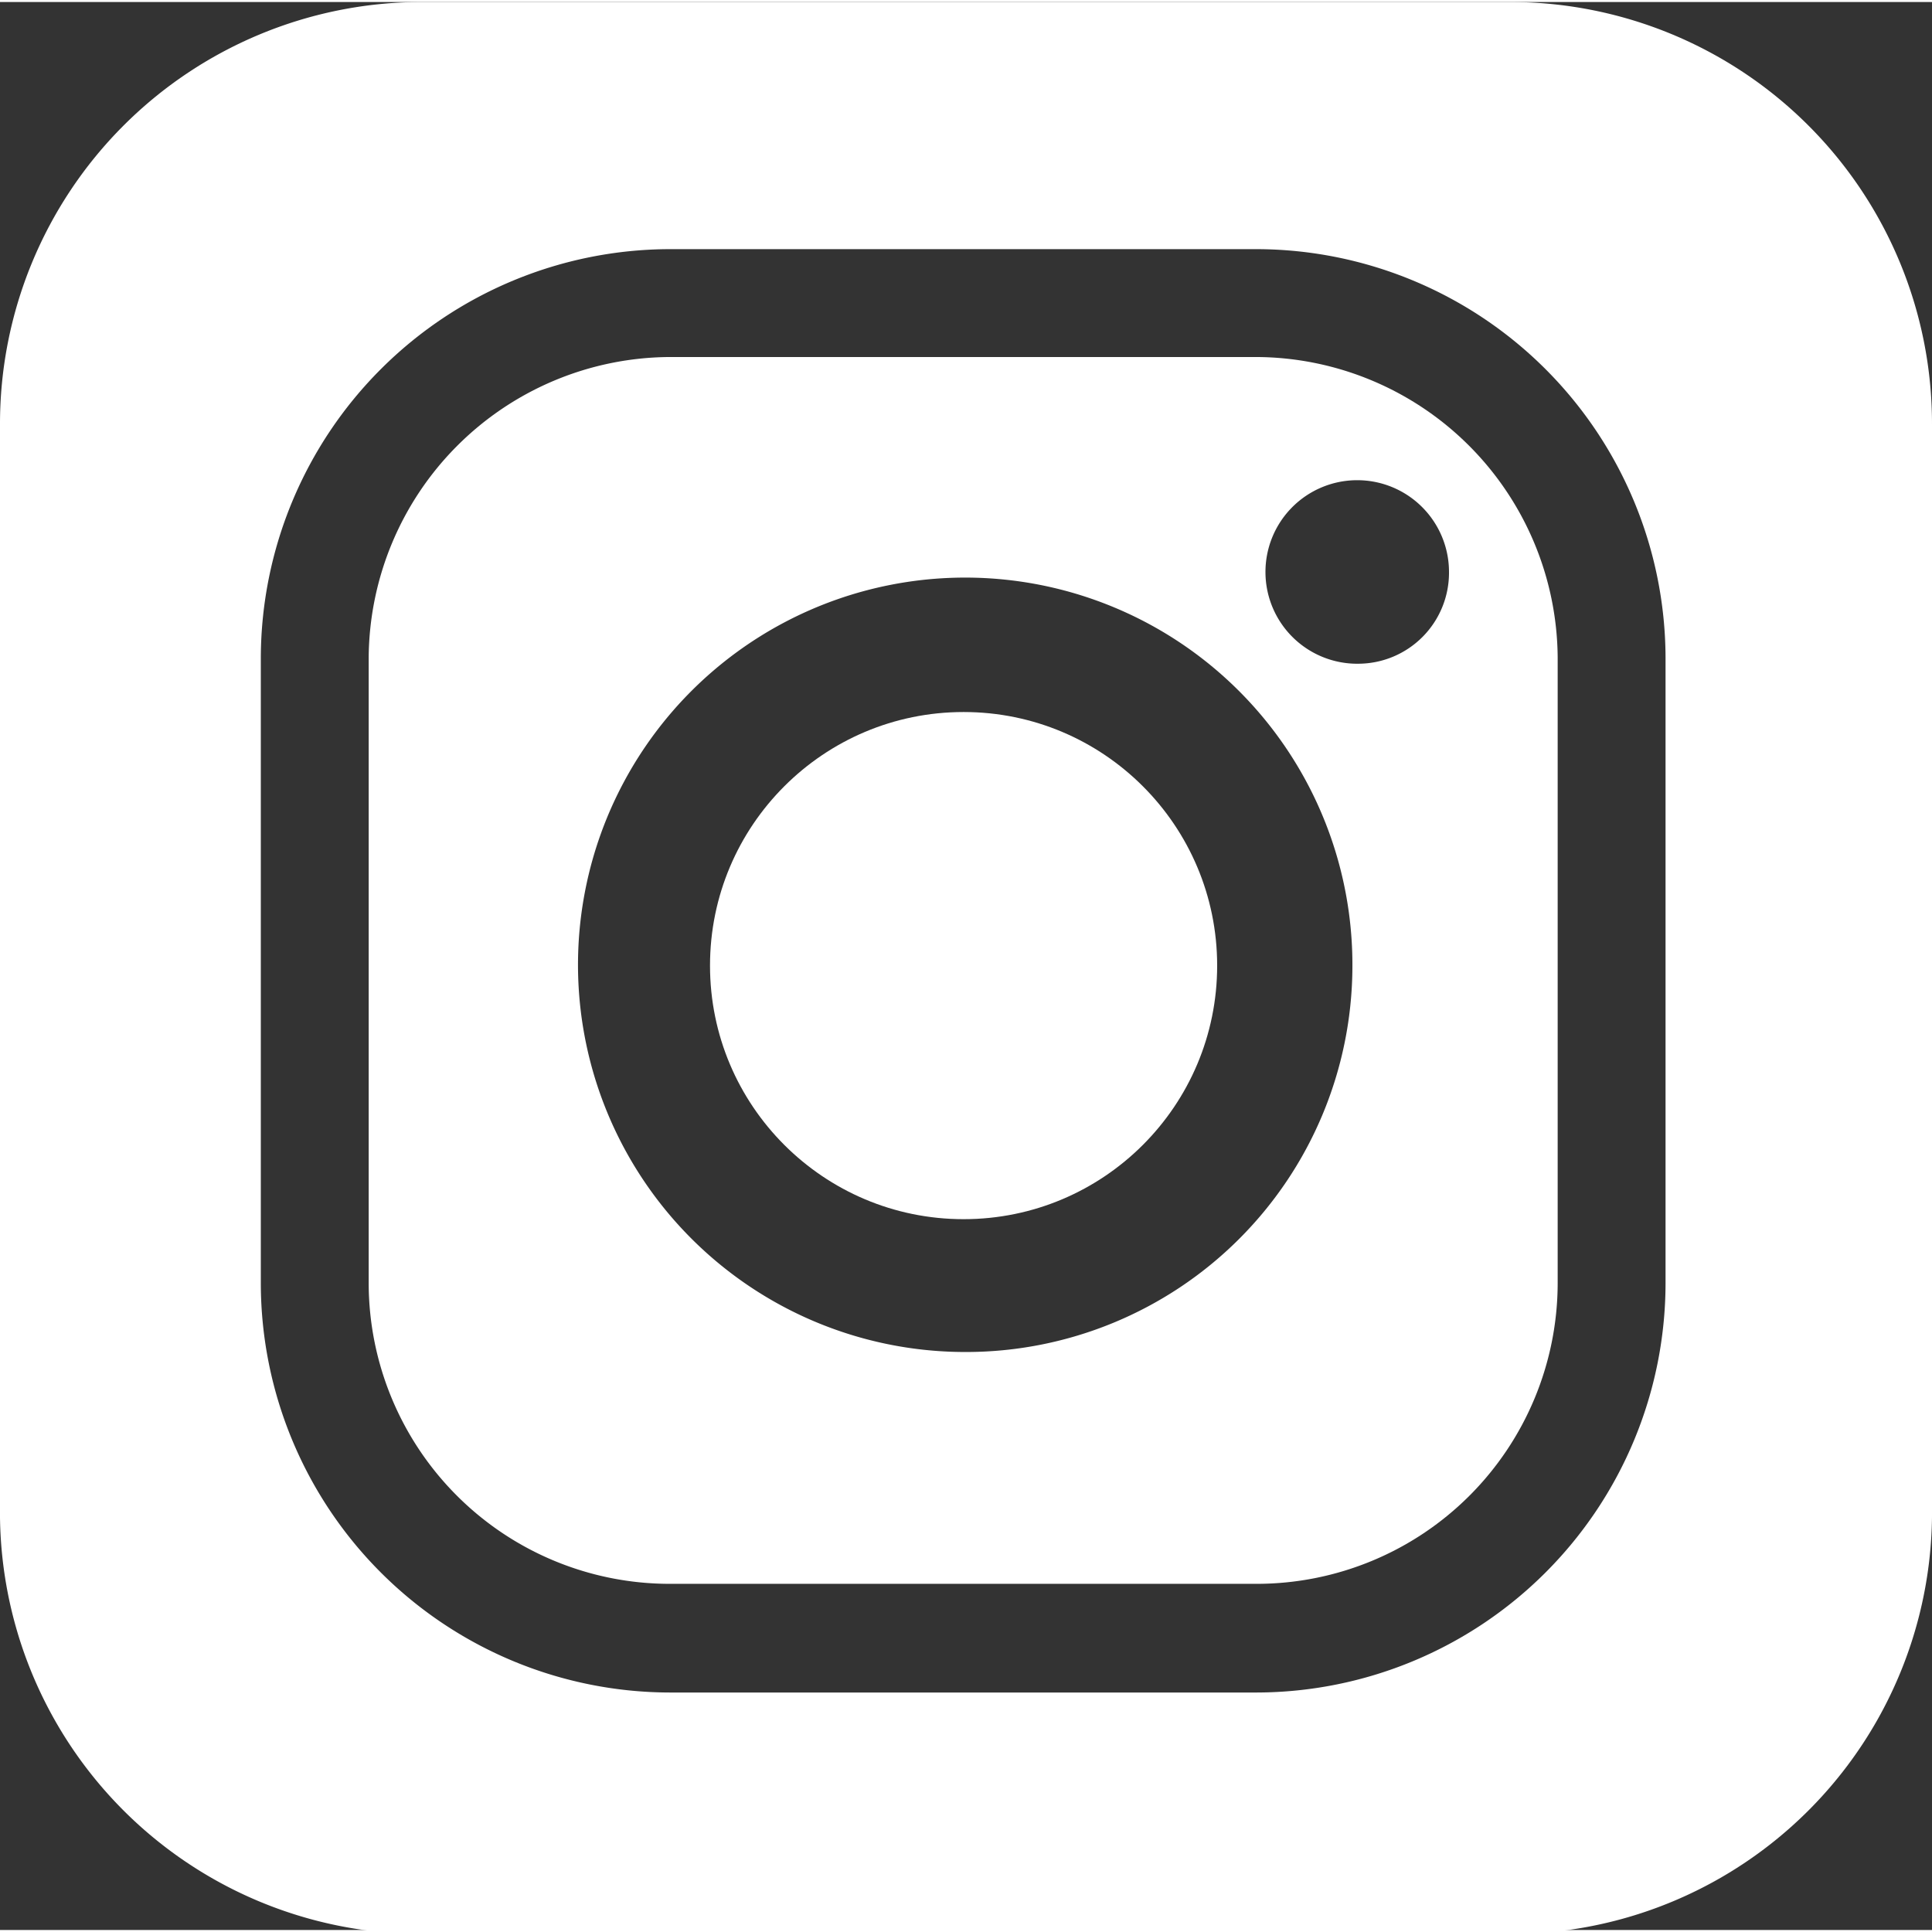 <svg xmlns="http://www.w3.org/2000/svg" viewBox="0 0 24 23.95" width="24" height="24"><rect x="0" y="0" width="24" height="23.95" fill="#333333" stroke="none"/><defs><style>.cls-1{fill:#ffffff;}</style></defs><title>instagram</title><g id="Layer_2" data-name="Layer 2"><g id="Layer_1-2" data-name="Layer 1"><path class="cls-1" d="M18.78,0H5.22A5.24,5.24,0,0,0,0,5.25V18.7A5.24,5.24,0,0,0,5.22,24H18.78A5.24,5.24,0,0,0,24,18.7V5.25A5.24,5.24,0,0,0,18.78,0Zm1.91,15.92A5.09,5.09,0,0,1,15.61,21H8.32a5.09,5.09,0,0,1-5.08-5.07V8.14A5.09,5.09,0,0,1,8.32,3.07h7.29a5.09,5.09,0,0,1,5.08,5.07Z"/><circle class="cls-1" cx="11.97" cy="11.97" r="3.15"/><path class="cls-1" d="M15.61,4.41H8.32A3.76,3.76,0,0,0,4.58,8.14v7.78a3.74,3.74,0,0,0,3.74,3.73h7.29a3.74,3.74,0,0,0,3.74-3.73V8.14a3.76,3.76,0,0,0-3.74-3.73ZM12,16.77A4.81,4.81,0,1,1,16.8,12,4.8,4.8,0,0,1,12,16.77Zm4.88-8.55A1.14,1.14,0,1,1,18,7.08,1.13,1.13,0,0,1,16.87,8.22Z"/></g></g></svg>
